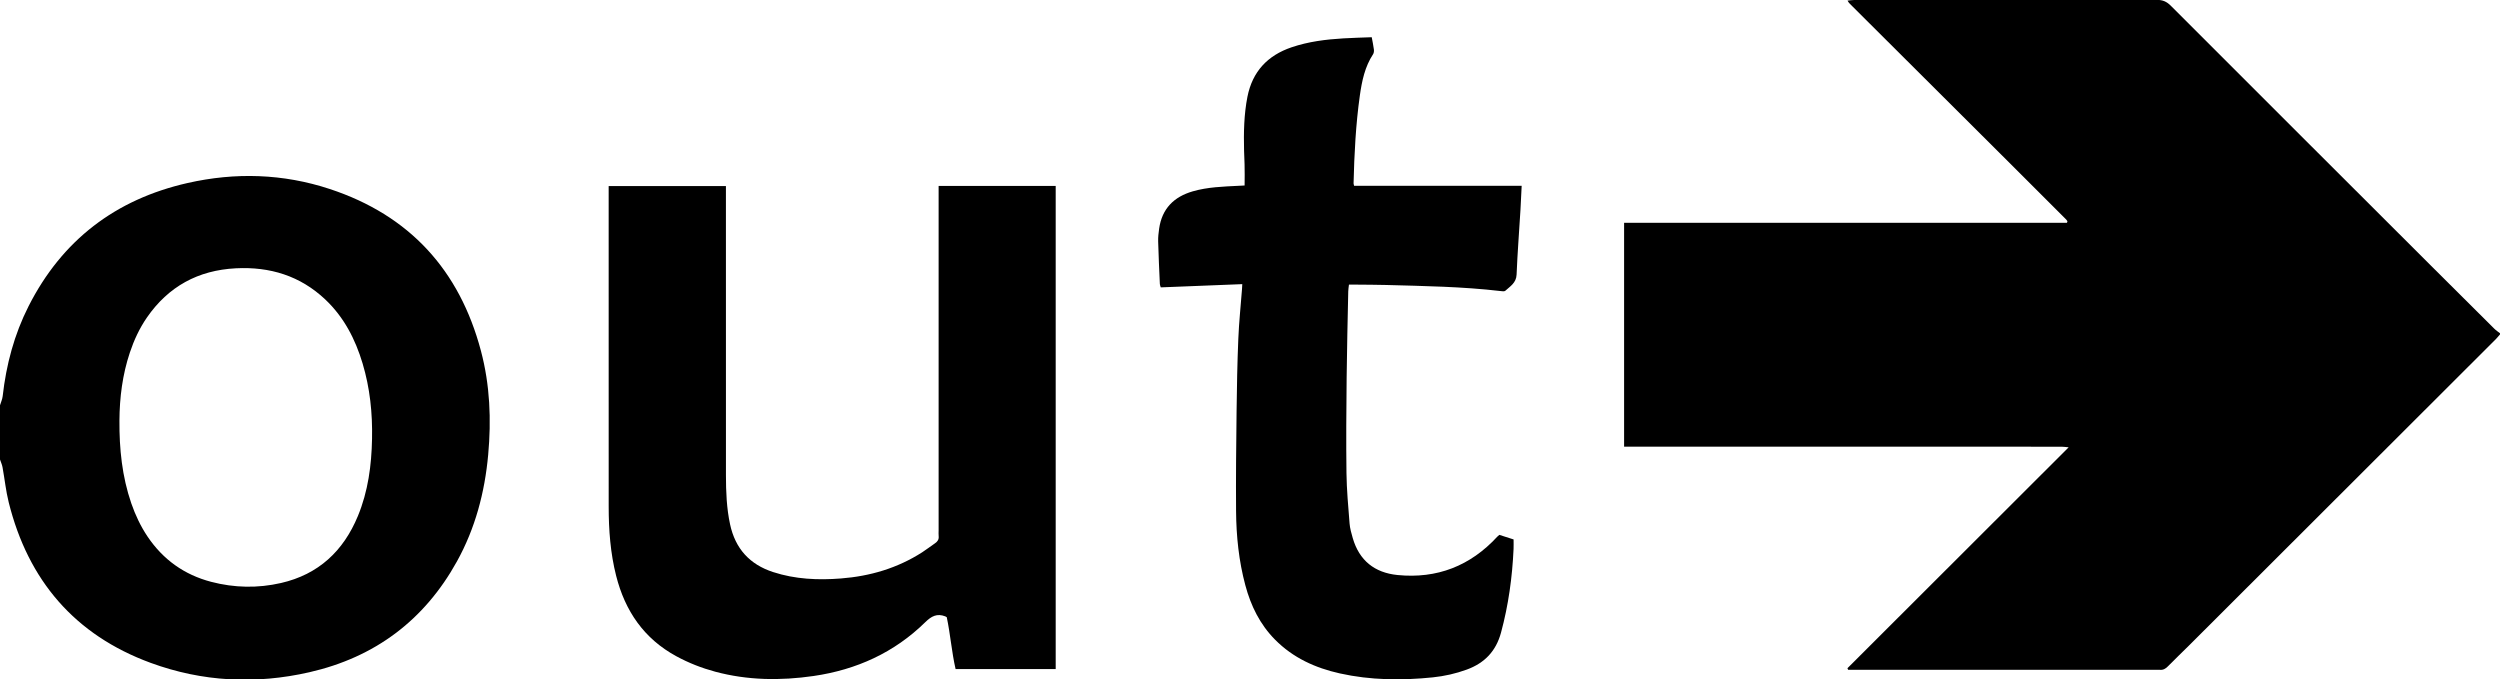 <?xml version="1.0" encoding="UTF-8" standalone="no"?>
<!-- Created with Inkscape (http://www.inkscape.org/) -->

<svg
   width="40.13mm"
   height="10.907mm"
   viewBox="0 0 40.13 10.907"
   version="1.1"
   id="svg1"
   inkscape:version="1.4.2 (ebf0e940d0, 2025-05-08)"
   sodipodi:docname="3ed9641808ce4766d494ba2da8a92c26.svg"
   xmlns:inkscape="http://www.inkscape.org/namespaces/inkscape"
   xmlns:sodipodi="http://sodipodi.sourceforge.net/DTD/sodipodi-0.dtd"
   xmlns="http://www.w3.org/2000/svg"
   xmlns:svg="http://www.w3.org/2000/svg">
  <sodipodi:namedview
     id="namedview1"
     pagecolor="#ffffff"
     bordercolor="#000000"
     borderopacity="0.25"
     inkscape:showpageshadow="2"
     inkscape:pageopacity="0.0"
     inkscape:pagecheckerboard="0"
     inkscape:deskcolor="#d1d1d1"
     inkscape:document-units="mm"
     inkscape:zoom="0.60578002"
     inkscape:cx="5.7776749"
     inkscape:cy="27.23761"
     inkscape:window-width="2560"
     inkscape:window-height="1008"
     inkscape:window-x="0"
     inkscape:window-y="0"
     inkscape:window-maximized="1"
     inkscape:current-layer="layer1" />
  <defs
     id="defs1">
    <clipPath
       clipPathUnits="userSpaceOnUse"
       id="clipPath58">
      <path
         d="M 0,841.89 H 595.276 V 0 H 0 Z"
         transform="translate(-36.739,-73.533)"
         id="path58" />
    </clipPath>
    <clipPath
       clipPathUnits="userSpaceOnUse"
       id="clipPath56">
      <path
         d="M 0,841.89 H 595.276 V 0 H 0 Z"
         transform="translate(-33.946,-90.906)"
         id="path56" />
    </clipPath>
    <clipPath
       clipPathUnits="userSpaceOnUse"
       id="clipPath57">
      <path
         d="M 0,841.89 H 595.276 V 0 H 0 Z"
         transform="translate(-54.255,-65.044)"
         id="path57" />
    </clipPath>
    <clipPath
       clipPathUnits="userSpaceOnUse"
       id="clipPath53">
      <path
         d="M 0,841.89 H 595.276 V 0 H 0 Z"
         transform="translate(-42.251,-17.008)"
         id="path53" />
    </clipPath>
  </defs>
  <g
     inkscape:label="Layer 1"
     inkscape:groupmode="layer"
     id="layer1"
     transform="translate(-103.452,-141.287)">
    <path
       d="m 0,0 c -0.139,0.042 -0.275,0.106 -0.417,0.122 -1.431,0.16 -2.803,0.525 -4.089,1.177 -3.005,1.523 -4.86,3.957 -5.602,7.229 -0.493,2.172 -0.427,4.348 0.272,6.468 1.194,3.624 3.684,5.898 7.358,6.873 1.551,0.412 3.134,0.476 4.729,0.33 1.709,-0.156 3.34,-0.586 4.847,-1.42 2.678,-1.482 4.36,-3.732 5.04,-6.709 C 12.695,11.63 12.575,9.203 11.712,6.852 10.445,3.4 7.96,1.28 4.411,0.396 3.889,0.266 3.348,0.212 2.817,0.115 2.697,0.094 2.582,0.039 2.464,0 Z M 1.521,16.918 C 0.358,16.942 -0.787,16.823 -1.904,16.488 -3.008,16.158 -4.009,15.64 -4.81,14.794 -5.89,13.652 -6.31,12.271 -6.23,10.721 -6.142,9.01 -5.405,7.658 -3.994,6.682 -3.501,6.342 -2.963,6.093 -2.397,5.904 -1.393,5.569 -0.358,5.438 0.695,5.431 1.977,5.423 3.239,5.55 4.46,5.971 4.993,6.156 5.5,6.395 5.969,6.71 7.016,7.416 7.707,8.38 8.027,9.602 8.302,10.655 8.324,11.72 8.08,12.781 7.689,14.483 6.628,15.615 5.036,16.274 3.911,16.739 2.728,16.895 1.521,16.918"
       style="fill:#000000;fill-opacity:1;fill-rule:nonzero;stroke:none"
       transform="matrix(0,0.353,0.353,0,103.452,147.793)"
       clip-path="url(#clipPath53)"
       id="path129" />
    <path
       d="m 0,0 v 20.137 c -0.031,0.014 -0.041,0.021 -0.051,0.022 -0.01,0.001 -0.022,-0.002 -0.03,-0.007 -0.018,-0.01 -0.035,-0.023 -0.052,-0.036 C -0.142,20.109 -0.149,20.101 -0.157,20.094 -0.195,20.056 -0.234,20.017 -0.272,19.979 -1.25,19 -2.229,18.022 -3.206,17.042 -5.42,14.822 -7.632,12.6 -9.845,10.379 c -0.046,-0.046 -0.092,-0.091 -0.139,-0.137 -0.015,-0.014 -0.033,-0.027 -0.05,-0.04 -0.009,-0.006 -0.019,-0.011 -0.069,-0.041 -0.01,0.107 -0.026,0.194 -0.026,0.282 -0.002,0.811 -0.001,1.622 -0.001,2.433 0,3.786 0.002,7.572 -0.005,11.357 -10e-4,0.259 0.078,0.439 0.26,0.622 3.947,3.943 7.887,7.892 11.829,11.84 0.954,0.957 1.908,1.914 2.86,2.873 0.084,0.084 0.149,0.185 0.231,0.288 0.111,-0.097 0.178,-0.148 0.237,-0.206 4.645,-4.652 9.29,-9.303 13.934,-13.955 0.321,-0.322 0.633,-0.651 0.957,-0.969 0.109,-0.106 0.172,-0.217 0.155,-0.37 -0.005,-0.053 0,-0.108 0,-0.162 V 10.566 10.188 c -0.024,-0.01 -0.048,-0.021 -0.072,-0.032 -3.332,3.337 -6.665,6.674 -10.046,10.06 -0.013,-0.144 -0.026,-0.232 -0.027,-0.319 -10e-4,-0.995 -10e-4,-1.99 -10e-4,-2.985 V 0.428 0 Z"
       style="fill:#000000;fill-opacity:1;fill-rule:nonzero;stroke:none"
       transform="matrix(0,0.353,0.353,0,129.522,144.863)"
       clip-path="url(#clipPath56)"
       id="path132" />
    <path
       d="m 0,0 v -4.552 c -0.779,-0.179 -1.585,-0.237 -2.359,-0.402 -0.019,-0.034 -0.032,-0.051 -0.039,-0.07 -0.142,-0.37 -0.011,-0.625 0.264,-0.905 1.387,-1.412 2.165,-3.132 2.449,-5.082 0.218,-1.502 0.2,-2.996 -0.196,-4.472 -0.166,-0.618 -0.399,-1.21 -0.705,-1.773 -0.8,-1.47 -2.059,-2.327 -3.652,-2.731 -1.033,-0.262 -2.087,-0.34 -3.149,-0.34 -4.755,-10e-4 -9.511,-10e-4 -14.266,-10e-4 h -0.311 v 5.332 h 0.386 c 4.258,0 8.516,-10e-4 12.775,0.001 0.745,10e-4 1.49,0.03 2.223,0.188 1.101,0.237 1.822,0.887 2.17,1.96 0.327,1.005 0.371,2.037 0.29,3.079 -0.102,1.325 -0.468,2.57 -1.19,3.696 -0.129,0.2 -0.276,0.388 -0.41,0.584 -0.079,0.117 -0.175,0.183 -0.324,0.166 -0.085,-0.01 -0.172,-0.002 -0.259,-0.002 h -15.238 -0.428 V 0 Z"
       style="fill:#000000;fill-opacity:1;fill-rule:nonzero;stroke:none"
       transform="matrix(0,0.353,0.353,0,120.398,152.027)"
       clip-path="url(#clipPath57)"
       id="path133" />
    <path
       d="m 0,0 c 0.05,-1.259 0.098,-2.476 0.147,-3.706 -0.051,-0.015 -0.101,-0.04 -0.151,-0.042 -0.647,-0.029 -1.295,-0.059 -1.942,-0.077 -0.193,-0.005 -0.389,0.017 -0.58,0.045 -0.904,0.13 -1.444,0.666 -1.694,1.528 -0.197,0.682 -0.216,1.385 -0.252,2.087 -0.004,0.085 -0.009,0.17 -0.014,0.271 -0.329,0 -0.649,0.011 -0.968,-0.002 -0.821,-0.035 -1.642,-0.056 -2.46,0.037 -0.204,0.023 -0.407,0.054 -0.608,0.094 -1.143,0.227 -1.877,0.912 -2.249,2.009 -0.259,0.765 -0.358,1.556 -0.405,2.357 -0.025,0.419 -0.035,0.839 -0.052,1.286 0.204,0.037 0.38,0.076 0.558,0.098 0.07,0.009 0.158,0 0.215,-0.037 0.568,-0.373 1.213,-0.507 1.867,-0.6 1.327,-0.187 2.665,-0.255 4.004,-0.287 0.021,-0.001 0.042,0.008 0.111,0.024 0.002,1.26 10e-4,2.532 10e-4,3.803 0,1.262 0,2.525 0,3.817 0.391,-0.02 0.744,-0.034 1.097,-0.055 0.98,-0.059 1.961,-0.136 2.942,-0.176 0.377,-0.016 0.531,-0.291 0.736,-0.515 0.038,-0.042 0.019,-0.146 0.011,-0.22 C 0.112,10.008 0.086,8.267 0.038,6.528 0.026,6.085 0.027,5.641 0.022,5.198 0.021,5.092 0.022,4.986 0.022,4.851 0.141,4.838 0.233,4.821 0.326,4.819 1.632,4.793 2.939,4.759 4.246,4.746 5.694,4.731 7.142,4.719 8.59,4.738 c 0.765,0.01 1.53,0.081 2.293,0.141 0.224,0.018 0.446,0.082 0.663,0.144 1.02,0.295 1.577,0.993 1.681,2.034 0.179,1.799 -0.414,3.313 -1.742,4.538 -0.023,0.022 -0.043,0.047 -0.084,0.093 0.065,0.203 0.133,0.415 0.208,0.649 0.155,0 0.294,0.005 0.432,-10e-4 1.287,-0.058 2.555,-0.232 3.804,-0.57 0.848,-0.23 1.385,-0.747 1.682,-1.557 C 17.711,9.708 17.826,9.192 17.881,8.665 18.027,7.249 18.012,5.836 17.702,4.439 17.453,3.321 16.994,2.309 16.166,1.49 15.47,0.801 14.626,0.389 13.692,0.139 12.589,-0.157 11.461,-0.273 10.325,-0.282 8.813,-0.294 7.3,-0.277 5.788,-0.259 4.686,-0.246 3.584,-0.226 2.484,-0.18 1.729,-0.149 0.977,-0.069 0.223,-0.012 0.171,-0.007 0.118,-0.006 0,0"
       style="fill:#000000;fill-opacity:1;fill-rule:nonzero;stroke:none"
       transform="matrix(0,0.353,0.353,0,123.393,145.848)"
       clip-path="url(#clipPath58)"
       id="path134" />
  </g>
</svg>
